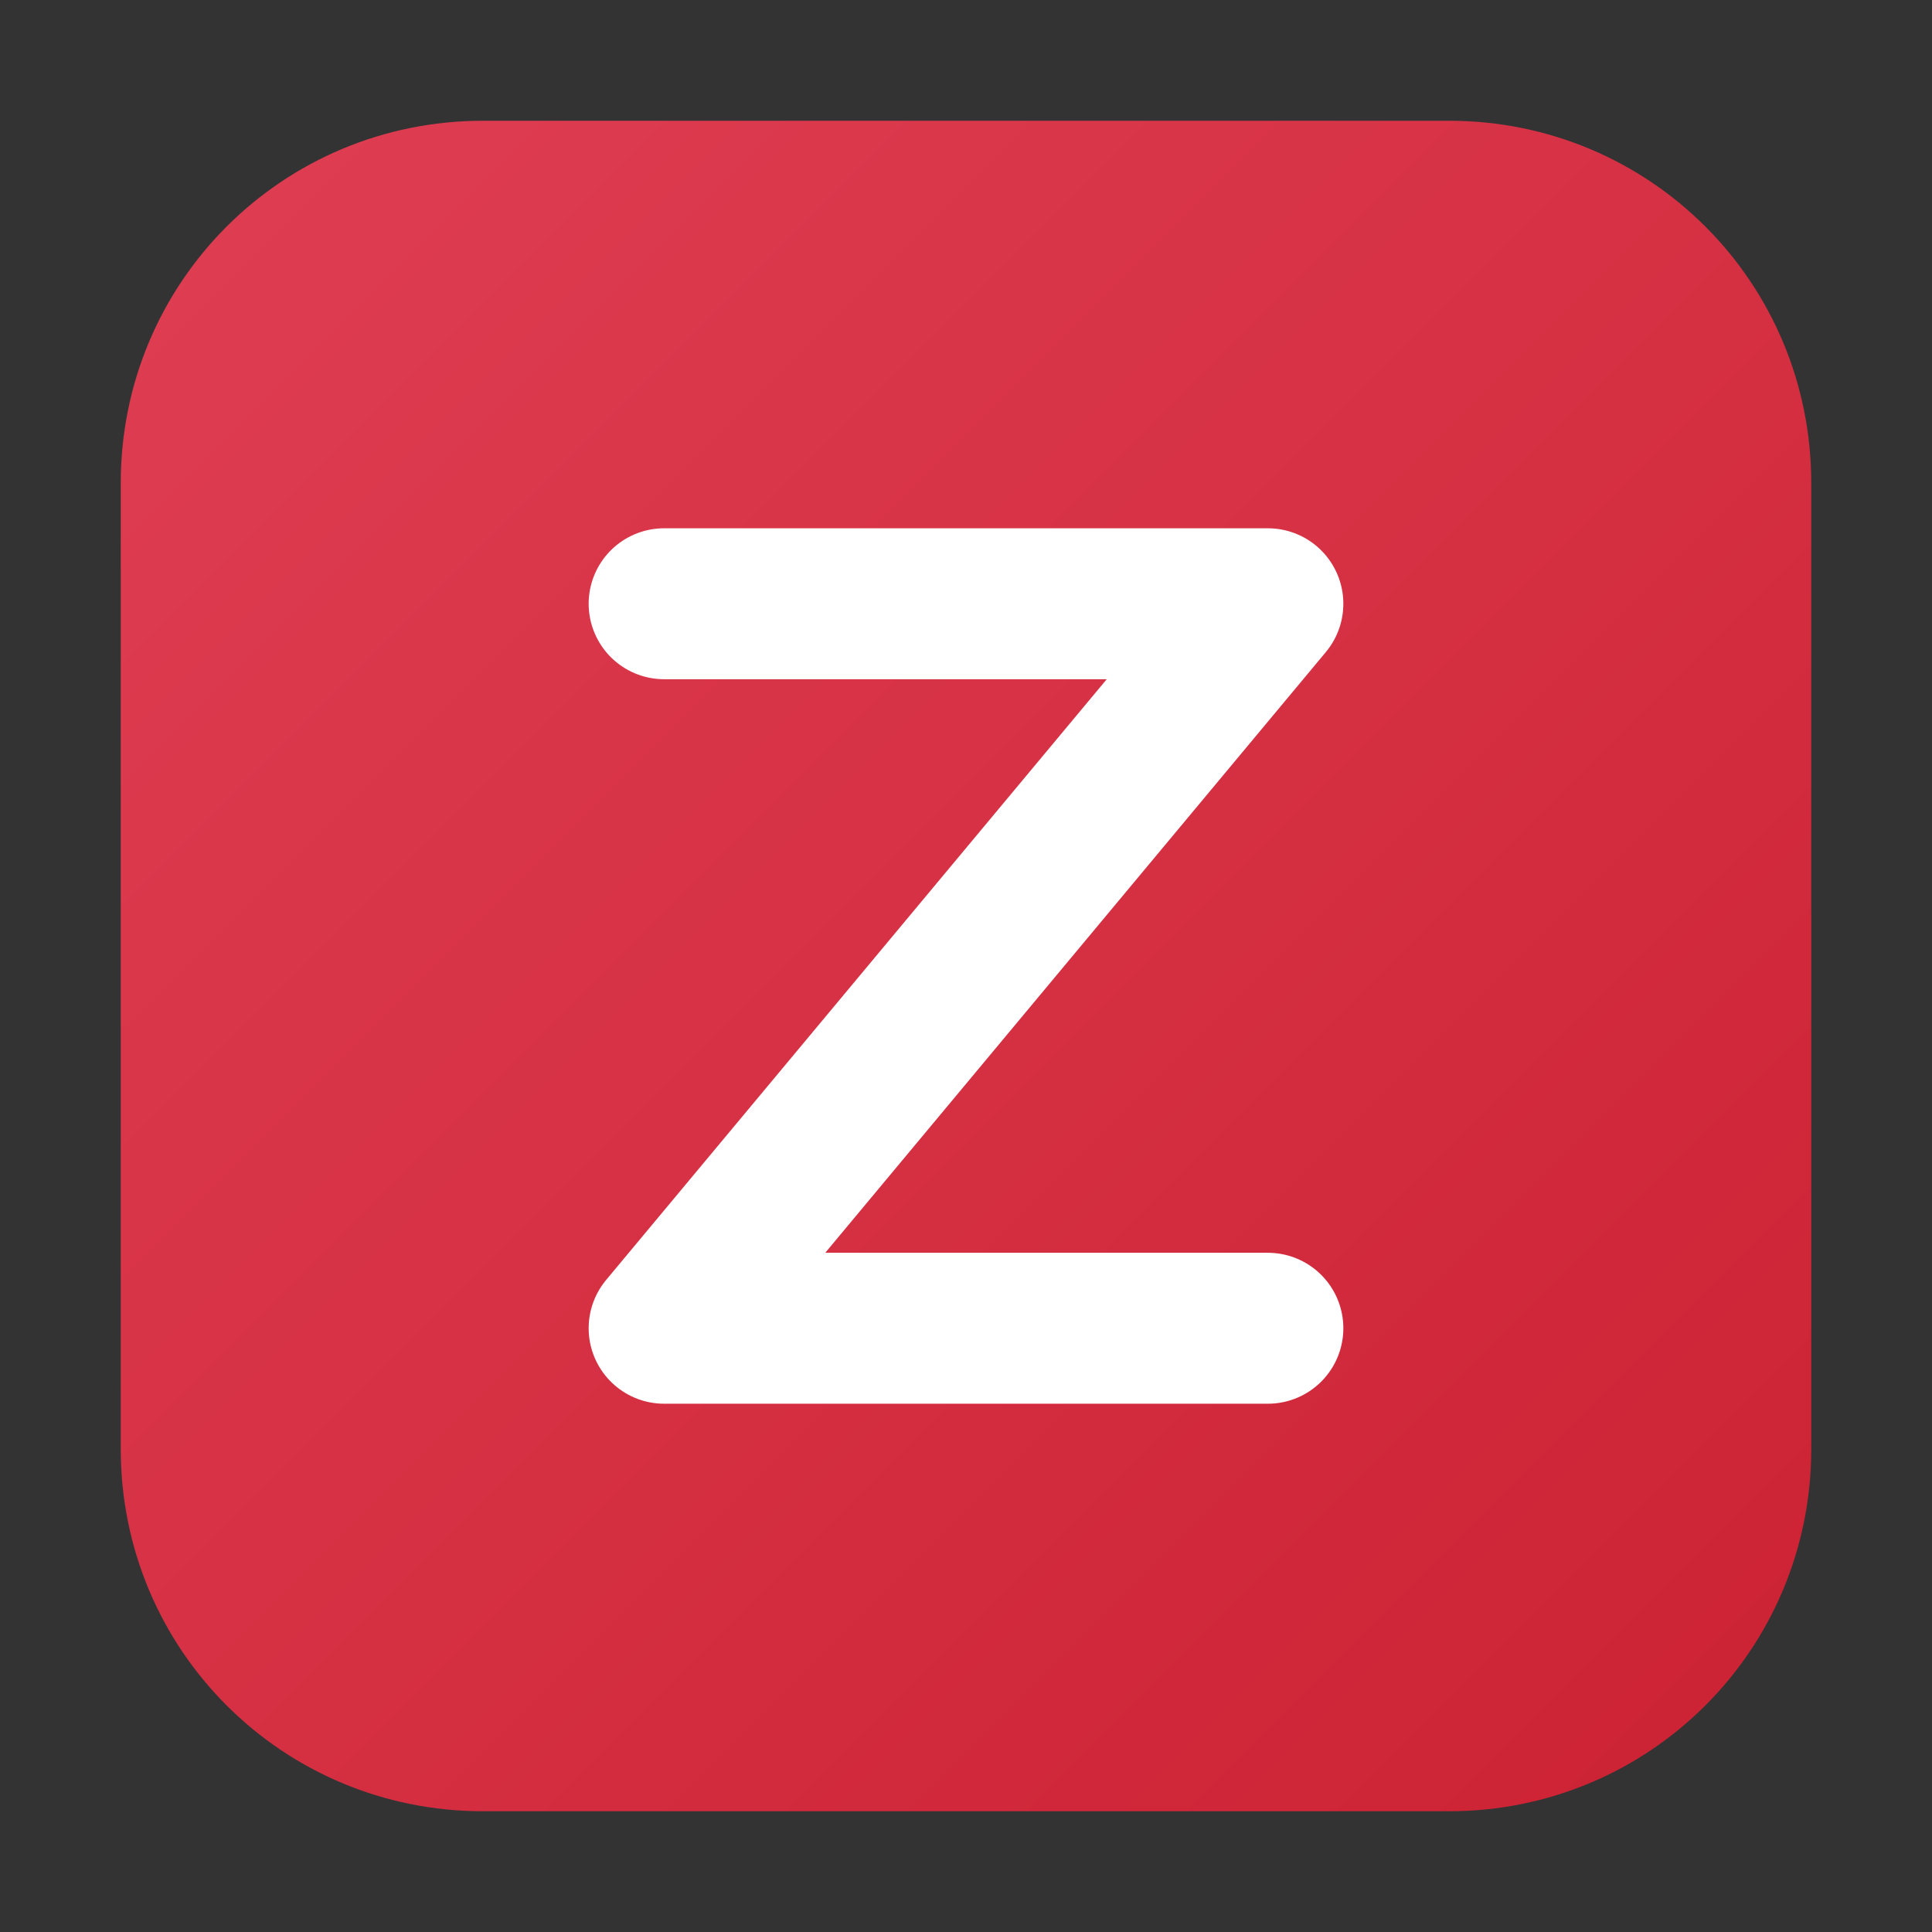 <svg version="1.2" xmlns="http://www.w3.org/2000/svg" viewBox="0 0 128 128" width="128" height="128">
  <rect x="0" y="0" width="128" height="128" fill="#333333" stroke="none"/>
  <defs>
    <linearGradient id="P" gradientUnits="userSpaceOnUse"/>
    <linearGradient id="g1" x2="1" href="#P" gradientTransform="matrix(112,112,-112,112,8,8)">
      <stop stop-color="#df3e53"/>
      <stop offset="1" stop-color="#c235a"/>
    </linearGradient>
  </defs>
  <style>
    .a{fill:url(#g1)}.b{fill:none;stroke:#fff;stroke-linecap:round;stroke-linejoin:round;stroke-width:10}
  </style>
  <path fill-rule="evenodd" class="a" d="m32 8h64c13.3 0 24 10.7 24 24v64c0 13.3-10.7 24-24 24h-64c-13.3 0-24-10.7-24-24v-64c0-13.3 10.7-24 24-24z"/>
  <path fill-rule="evenodd" class="b" d="m44 40h40l-40 48h40"/>
</svg>
